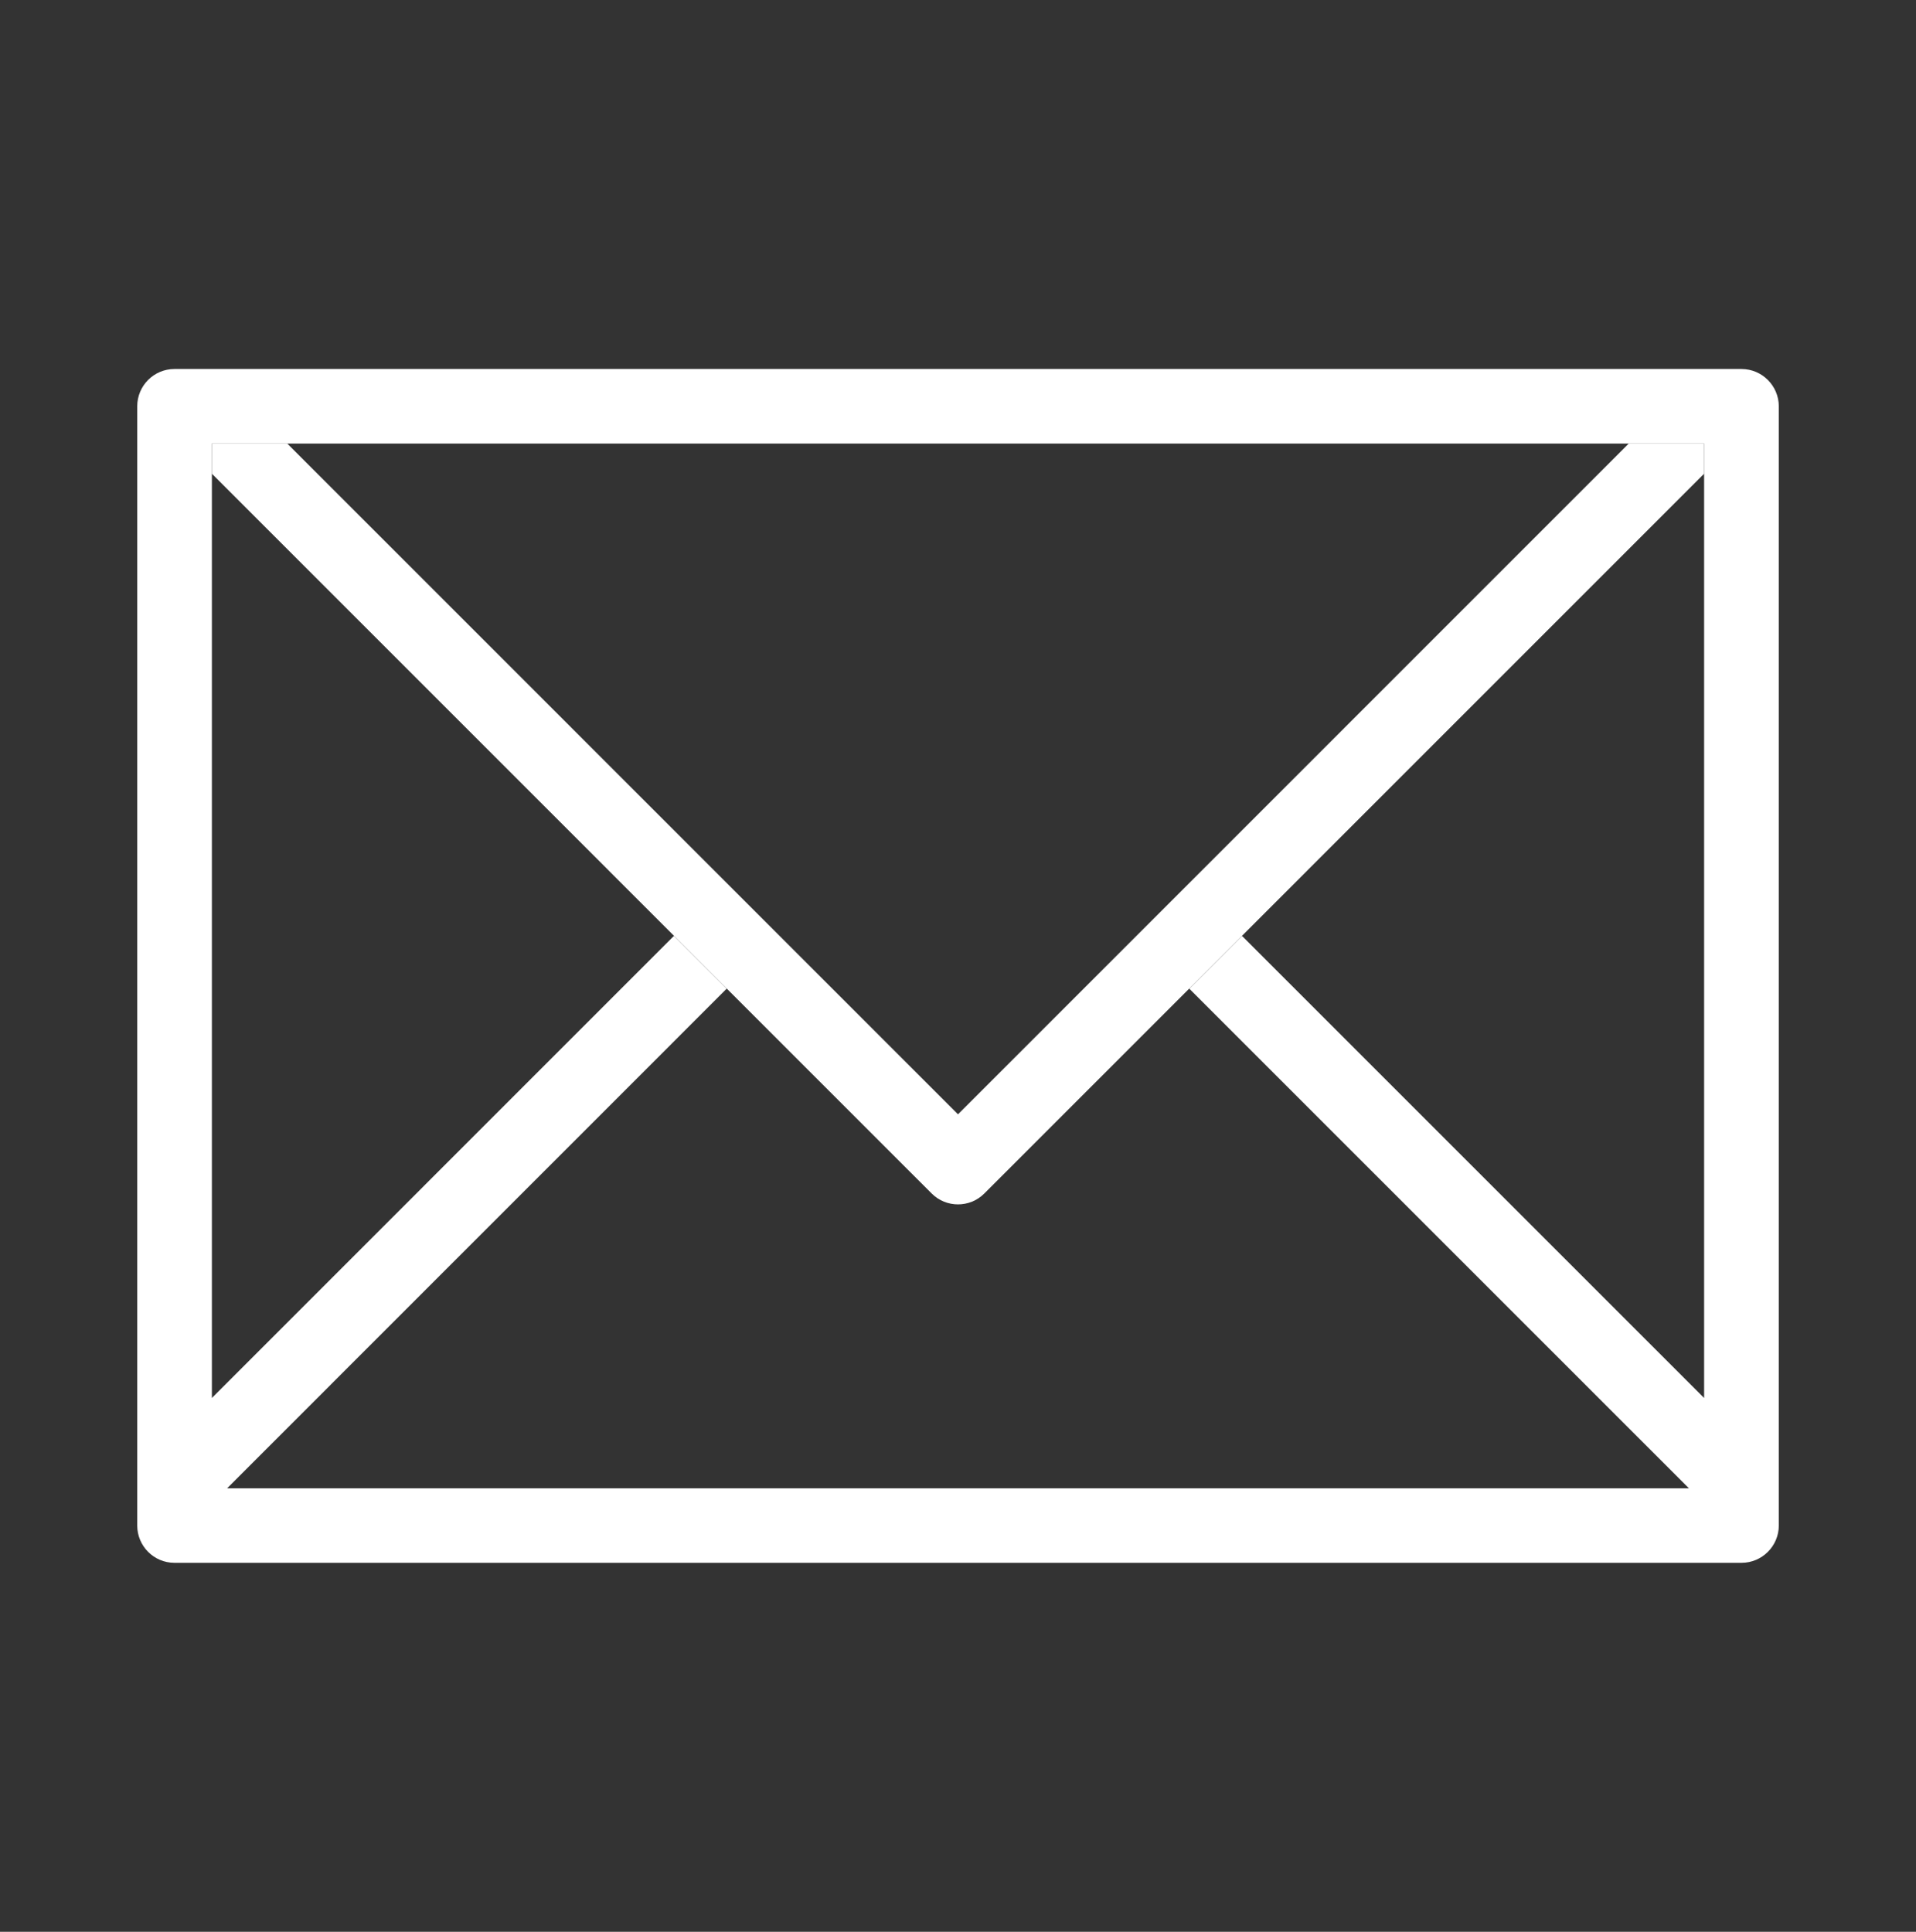 <?xml version="1.0" encoding="utf-8"?>
<!-- Generator: Adobe Illustrator 16.0.0, SVG Export Plug-In . SVG Version: 6.00 Build 0)  -->
<!DOCTYPE svg PUBLIC "-//W3C//DTD SVG 1.1//EN" "http://www.w3.org/Graphics/SVG/1.1/DTD/svg11.dtd">
<svg version="1.1" id="Capa_1" xmlns="http://www.w3.org/2000/svg" xmlns:xlink="http://www.w3.org/1999/xlink" x="0px" y="0px"
	 width="50.25px" height="50.667px" viewBox="0 0 50.25 50.667" enable-background="new 0 0 50.25 50.667" xml:space="preserve">
<rect x="0" y="0" width="50.25" height="50.667" fill="#333333" stroke="none"/>
<path fill="#FFFFFF" d="M-57.092,363.982h-19.272c-1.961,0-3.554,1.591-3.554,3.553v19.272c0,1.963,1.593,3.552,3.554,3.552h9.505
	l0.018-9.424h-2.45c-0.318,0-0.576-0.259-0.578-0.576l-0.01-3.039c-0.002-0.319,0.256-0.58,0.578-0.58h2.443v-2.936
	c0-3.408,2.081-5.264,5.121-5.264h2.494c0.318,0,0.576,0.26,0.576,0.578v2.563c0,0.318-0.258,0.576-0.576,0.576l-1.531,0.002
	c-1.654,0-1.974,0.787-1.974,1.938v2.543h3.632c0.347,0,0.615,0.303,0.574,0.646l-0.359,3.038c-0.034,0.29-0.281,0.512-0.573,0.512
	h-3.258l-0.016,9.426h5.656c1.964,0,3.554-1.591,3.554-3.554v-19.272C-53.538,365.573-55.13,363.982-57.092,363.982z"/>
<g>
	<g>
		<g>
			<path fill="#FFFFFF" d="M9.114,363.982h-9.92c-4.564,0-8.266,3.701-8.266,8.265v9.921c0,4.564,3.701,8.268,8.266,8.268h9.92
				c4.564,0,8.266-3.703,8.266-8.268v-9.921C17.38,367.684,13.679,363.982,9.114,363.982z M14.9,382.168
				c0,3.191-2.595,5.785-5.786,5.785h-9.92c-3.191,0-5.785-2.594-5.785-5.785v-9.921c0-3.19,2.594-5.786,5.785-5.786h9.92
				c3.191,0,5.786,2.596,5.786,5.786V382.168z"/>
		</g>
	</g>
	<g>
		<g>
			<path fill="#FFFFFF" d="M4.153,370.595c-3.651,0-6.611,2.96-6.611,6.612s2.96,6.615,6.611,6.615c3.654,0,6.615-2.963,6.615-6.615
				S7.808,370.595,4.153,370.595z M4.153,381.342c-2.277,0-4.132-1.856-4.132-4.135c0-2.279,1.854-4.133,4.132-4.133
				c2.279,0,4.135,1.854,4.135,4.133C8.288,379.485,6.433,381.342,4.153,381.342z"/>
		</g>
	</g>
	<g>
		<g>
			<circle fill="#FFFFFF" cx="11.263" cy="370.098" r="0.88"/>
		</g>
	</g>
</g>
<g>
	<g>
		<g>
			<path fill="#FFFFFF" d="M62.958,372.518c0.4,0.279,1.602,1.115,3.609,2.506c2.008,1.392,3.545,2.463,4.613,3.215
				c0.117,0.08,0.368,0.261,0.748,0.537c0.382,0.275,0.698,0.498,0.951,0.67c0.253,0.169,0.559,0.359,0.916,0.57
				c0.358,0.213,0.695,0.369,1.012,0.476s0.61,0.159,0.881,0.159h0.018h0.018c0.271,0,0.564-0.053,0.881-0.159
				c0.318-0.106,0.655-0.265,1.013-0.476c0.358-0.212,0.663-0.401,0.915-0.57c0.253-0.172,0.569-0.395,0.951-0.67
				c0.382-0.276,0.631-0.457,0.748-0.537c1.082-0.752,3.826-2.659,8.24-5.723c0.857-0.599,1.572-1.32,2.149-2.166
				c0.574-0.846,0.862-1.73,0.862-2.659c0-0.774-0.279-1.437-0.838-1.988c-0.557-0.554-1.218-0.829-1.979-0.829H62.747
				c-0.904,0-1.599,0.306-2.086,0.916c-0.486,0.611-0.732,1.373-0.732,2.289c0,0.742,0.324,1.541,0.971,2.403
				C61.544,371.345,62.23,372.023,62.958,372.518z"/>
			<path fill="#FFFFFF" d="M89.724,374.4c-3.852,2.605-6.773,4.631-8.77,6.073c-0.67,0.495-1.213,0.878-1.63,1.155
				c-0.417,0.275-0.97,0.556-1.663,0.844s-1.338,0.432-1.938,0.432h-0.018h-0.018c-0.598,0-1.244-0.144-1.938-0.432
				c-0.691-0.288-1.246-0.568-1.663-0.844c-0.417-0.277-0.96-0.66-1.628-1.155c-1.586-1.161-4.502-3.187-8.751-6.073
				c-0.67-0.445-1.263-0.958-1.78-1.533v13.98c0,0.773,0.277,1.438,0.829,1.99c0.552,0.551,1.216,0.826,1.989,0.826h25.919
				c0.774,0,1.438-0.275,1.99-0.826c0.552-0.552,0.827-1.217,0.827-1.99v-13.98C90.978,373.432,90.392,373.942,89.724,374.4z"/>
		</g>
	</g>
</g>
<g>
	<g>
		<g>
			<path fill="#FFFFFF" d="M45.672,9.678H4.577c-0.541,0-0.978,0.438-0.978,0.979V40.01c0,0.541,0.437,0.979,0.978,0.979h41.096
				c0.539,0,0.979-0.438,0.979-0.979V10.657C46.651,10.116,46.211,9.678,45.672,9.678z M44.693,36.666l-12.12-12.12l-1.383,1.384
				l13.104,13.104H5.957L19.06,25.929l-1.384-1.384L5.557,36.666V11.634h39.136V36.666z"/>
		</g>
	</g>
	<g>
		<g>
			<path fill="#FFFFFF" d="M42.716,11.634L25.125,29.226L7.534,11.634H5.557v0.79l18.877,18.878c0.382,0.382,1,0.382,1.382,0
				l18.877-18.878v-0.79H42.716z"/>
		</g>
	</g>
</g>
<g>
	<path id="WhatsApp_1_" fill="#FFFFFF" d="M45.656,93.556c0,10.851-8.863,19.646-19.8,19.646c-3.472,0-6.733-0.888-9.571-2.443
		l-10.96,3.482l3.573-10.54c-1.803-2.962-2.842-6.433-2.842-10.145c0-10.852,8.865-19.646,19.8-19.646
		C36.795,73.909,45.656,82.704,45.656,93.556z M25.856,77.038c-9.179,0-16.646,7.41-16.646,16.518c0,3.616,1.179,6.962,3.17,9.684
		l-2.078,6.135l6.396-2.033c2.629,1.726,5.777,2.731,9.158,2.731c9.179,0,16.647-7.409,16.647-16.517
		C42.504,84.449,35.035,77.038,25.856,77.038z M35.855,98.08c-0.124-0.199-0.446-0.32-0.93-0.563
		c-0.487-0.238-2.873-1.406-3.318-1.565c-0.444-0.161-0.769-0.241-1.093,0.241c-0.322,0.481-1.252,1.566-1.535,1.887
		c-0.283,0.321-0.567,0.361-1.054,0.123c-0.483-0.24-2.047-0.751-3.901-2.392c-1.443-1.276-2.417-2.851-2.7-3.334
		c-0.282-0.482-0.028-0.741,0.215-0.98c0.218-0.216,0.484-0.563,0.728-0.846c0.242-0.28,0.322-0.48,0.483-0.803
		c0.165-0.32,0.082-0.602-0.039-0.843c-0.122-0.241-1.093-2.611-1.498-3.575c-0.404-0.963-0.807-0.804-1.09-0.804
		c-0.285,0-0.607-0.039-0.932-0.039s-0.85,0.119-1.293,0.603c-0.446,0.482-1.7,1.646-1.7,4.016s1.739,4.658,1.983,4.979
		c0.241,0.322,3.357,5.342,8.29,7.27c4.935,1.927,4.935,1.284,5.823,1.204c0.89-0.079,2.869-1.165,3.277-2.286
		C35.976,99.246,35.976,98.281,35.855,98.08z"/>
</g>
<g>
	<g>
		<g>
			<path fill="#FFFFFF" d="M25.489,220.387c-7.82,0-14.18,6.36-14.18,14.178c0,2.642,0.732,5.221,2.117,7.456l11.255,18.138
				c0.217,0.349,0.595,0.56,1.004,0.56h0.01c0.413-0.003,0.793-0.222,1.006-0.574l10.968-18.313
				c1.308-2.189,1.999-4.701,1.999-7.266C39.668,226.747,33.309,220.387,25.489,220.387z M35.641,240.617l-9.973,16.65
				l-10.232-16.492c-1.152-1.861-1.778-4.008-1.778-6.211c0-6.517,5.317-11.83,11.832-11.83s11.824,5.313,11.824,11.83
				C37.313,236.7,36.729,238.794,35.641,240.617z"/>
		</g>
	</g>
	<g>
		<g>
			<path fill="#FFFFFF" d="M25.489,227.477c-3.91,0-7.089,3.18-7.089,7.088c0,3.885,3.129,7.091,7.089,7.091
				c4.011,0,7.089-3.249,7.089-7.091C32.578,230.656,29.398,227.477,25.489,227.477z M25.489,239.307
				c-2.619,0-4.741-2.127-4.741-4.742c0-2.605,2.136-4.741,4.741-4.741c2.606,0,4.735,2.136,4.735,4.741
				C30.225,237.141,28.151,239.307,25.489,239.307z"/>
		</g>
	</g>
</g>
<g>
	<g>
		<path fill="#FFFFFF" d="M37.239,173.521c-0.828-0.861-1.827-1.322-2.886-1.322c-1.053,0-2.061,0.452-2.924,1.315l-2.698,2.692
			c-0.223-0.121-0.443-0.232-0.658-0.343c-0.308-0.154-0.596-0.299-0.845-0.453c-2.528-1.605-4.827-3.699-7.031-6.407
			c-1.066-1.351-1.783-2.485-2.306-3.638c0.702-0.642,1.351-1.307,1.983-1.947c0.237-0.24,0.479-0.489,0.717-0.727
			c1.793-1.794,1.793-4.117,0-5.912l-2.332-2.332c-0.265-0.263-0.539-0.537-0.795-0.81c-0.513-0.531-1.05-1.078-1.605-1.589
			c-0.828-0.821-1.819-1.256-2.862-1.256c-1.041,0-2.05,0.435-2.902,1.256c-0.009,0.007-0.009,0.007-0.019,0.017l-2.902,2.931
			c-1.095,1.093-1.719,2.424-1.854,3.971c-0.205,2.493,0.53,4.818,1.093,6.337c1.384,3.734,3.451,7.192,6.535,10.902
			c3.74,4.465,8.241,7.993,13.383,10.479c1.966,0.93,4.589,2.032,7.518,2.221c0.18,0.008,0.368,0.017,0.539,0.017
			c1.973,0,3.63-0.709,4.929-2.119c0.008-0.017,0.024-0.022,0.033-0.042c0.444-0.537,0.958-1.023,1.495-1.546
			c0.367-0.352,0.742-0.718,1.111-1.102c0.845-0.88,1.289-1.906,1.289-2.956c0-1.06-0.452-2.076-1.314-2.931L37.239,173.521z
			 M40.297,182.516C40.288,182.516,40.288,182.525,40.297,182.516c-0.333,0.359-0.674,0.684-1.043,1.043
			c-0.554,0.53-1.116,1.086-1.648,1.709c-0.861,0.922-1.878,1.356-3.21,1.356c-0.13,0-0.265,0-0.393-0.007
			c-2.538-0.163-4.896-1.154-6.665-1.999c-4.834-2.341-9.078-5.662-12.606-9.875c-2.912-3.51-4.86-6.757-6.15-10.241
			c-0.794-2.127-1.085-3.784-0.957-5.348c0.087-1,0.47-1.828,1.18-2.536l2.912-2.914c0.419-0.393,0.863-0.605,1.298-0.605
			c0.539,0,0.975,0.324,1.249,0.599c0.009,0.007,0.017,0.017,0.025,0.024c0.521,0.486,1.016,0.99,1.538,1.529
			c0.263,0.274,0.537,0.547,0.812,0.828l2.33,2.332c0.907,0.906,0.907,1.743,0,2.649c-0.247,0.248-0.487,0.494-0.733,0.733
			c-0.717,0.735-1.4,1.419-2.146,2.086c-0.017,0.015-0.033,0.024-0.042,0.04c-0.734,0.735-0.597,1.452-0.445,1.939
			c0.01,0.026,0.019,0.052,0.028,0.078c0.605,1.469,1.459,2.853,2.758,4.501l0.008,0.01c2.357,2.902,4.844,5.166,7.587,6.901
			c0.348,0.221,0.707,0.4,1.05,0.57c0.306,0.154,0.597,0.301,0.845,0.454c0.035,0.017,0.068,0.043,0.104,0.06
			c0.289,0.145,0.563,0.213,0.846,0.213c0.709,0,1.151-0.444,1.298-0.588l2.921-2.923c0.291-0.29,0.752-0.641,1.29-0.641
			c0.531,0,0.965,0.334,1.229,0.624c0.01,0.008,0.01,0.008,0.019,0.017l4.705,4.707C41.168,180.714,41.168,181.613,40.297,182.516z"
			/>
		<path fill="#FFFFFF" d="M27.125,158.078c2.24,0.376,4.271,1.436,5.895,3.058c1.623,1.623,2.673,3.657,3.059,5.896
			c0.094,0.563,0.581,0.955,1.137,0.955c0.066,0,0.128-0.008,0.194-0.017c0.634-0.103,1.051-0.7,0.948-1.332
			c-0.461-2.708-1.742-5.178-3.699-7.134c-1.954-1.956-4.423-3.235-7.131-3.697c-0.632-0.104-1.223,0.315-1.332,0.939
			C26.084,157.368,26.493,157.977,27.125,158.078z"/>
		<path fill="#FFFFFF" d="M45.679,166.304c-0.76-4.458-2.86-8.517-6.089-11.745c-3.23-3.229-7.287-5.329-11.746-6.091
			c-0.624-0.109-1.213,0.317-1.324,0.941c-0.102,0.632,0.316,1.221,0.948,1.332c3.98,0.674,7.609,2.562,10.497,5.439
			c2.888,2.889,4.767,6.519,5.442,10.5c0.093,0.563,0.58,0.957,1.136,0.957c0.068,0,0.128-0.009,0.196-0.019
			C45.363,167.524,45.789,166.929,45.679,166.304z"/>
	</g>
</g>
</svg>
